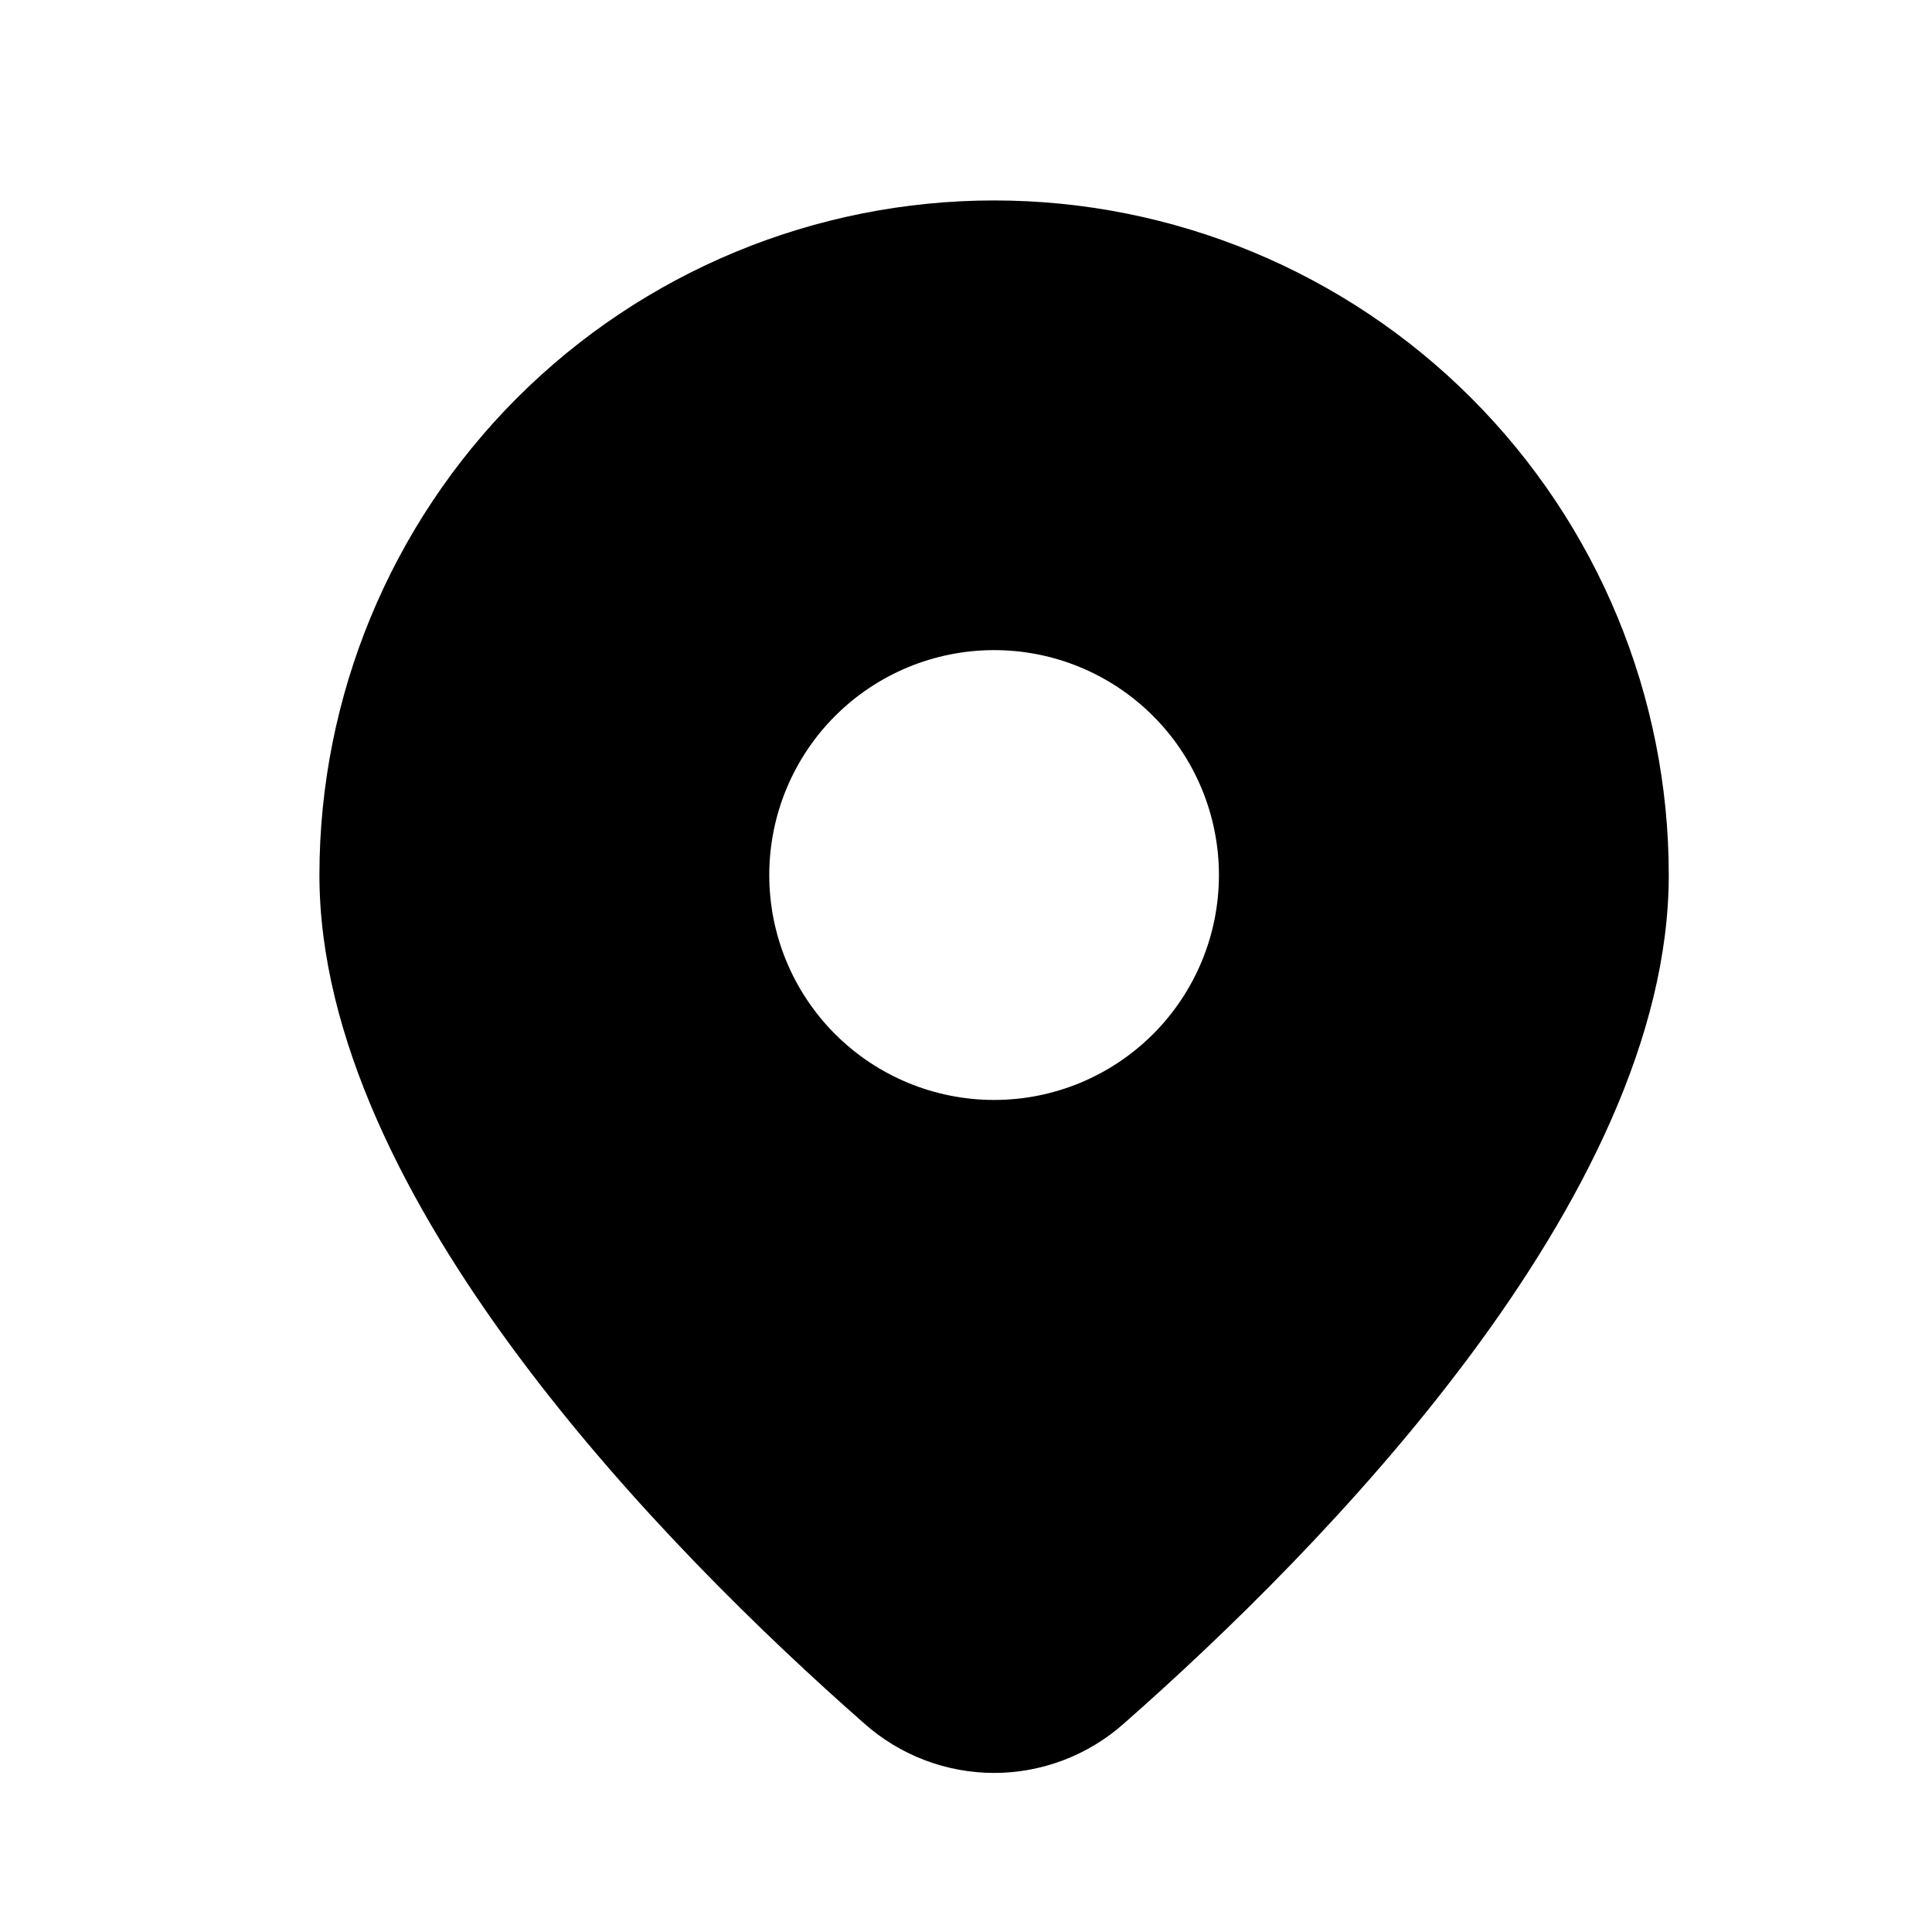 <svg width="12" height="12" viewBox="0 0 12 12" fill="none" xmlns="http://www.w3.org/2000/svg">
<g clip-path="url(#clip0_36_1141)">
<path d="M6.982 10.704C8.199 9.633 10.365 7.444 10.365 5.435C10.365 4.324 9.924 3.258 9.138 2.472C8.352 1.686 7.286 1.245 6.175 1.245C5.063 1.245 3.997 1.686 3.211 2.472C2.426 3.258 1.984 4.324 1.984 5.435C1.984 7.444 4.149 9.633 5.367 10.704C5.589 10.902 5.877 11.012 6.175 11.012C6.472 11.012 6.76 10.902 6.982 10.704ZM4.778 5.435C4.778 5.065 4.925 4.709 5.187 4.447C5.449 4.185 5.804 4.038 6.175 4.038C6.545 4.038 6.9 4.185 7.162 4.447C7.424 4.709 7.571 5.065 7.571 5.435C7.571 5.806 7.424 6.161 7.162 6.423C6.9 6.685 6.545 6.832 6.175 6.832C5.804 6.832 5.449 6.685 5.187 6.423C4.925 6.161 4.778 5.806 4.778 5.435Z" fill="black"/>
</g>
<defs>
<clipPath id="clip0_36_1141">
<rect width="11.175" height="11.175" fill="white" transform="translate(0.587 0.546)"/>
</clipPath>
</defs>
</svg>
